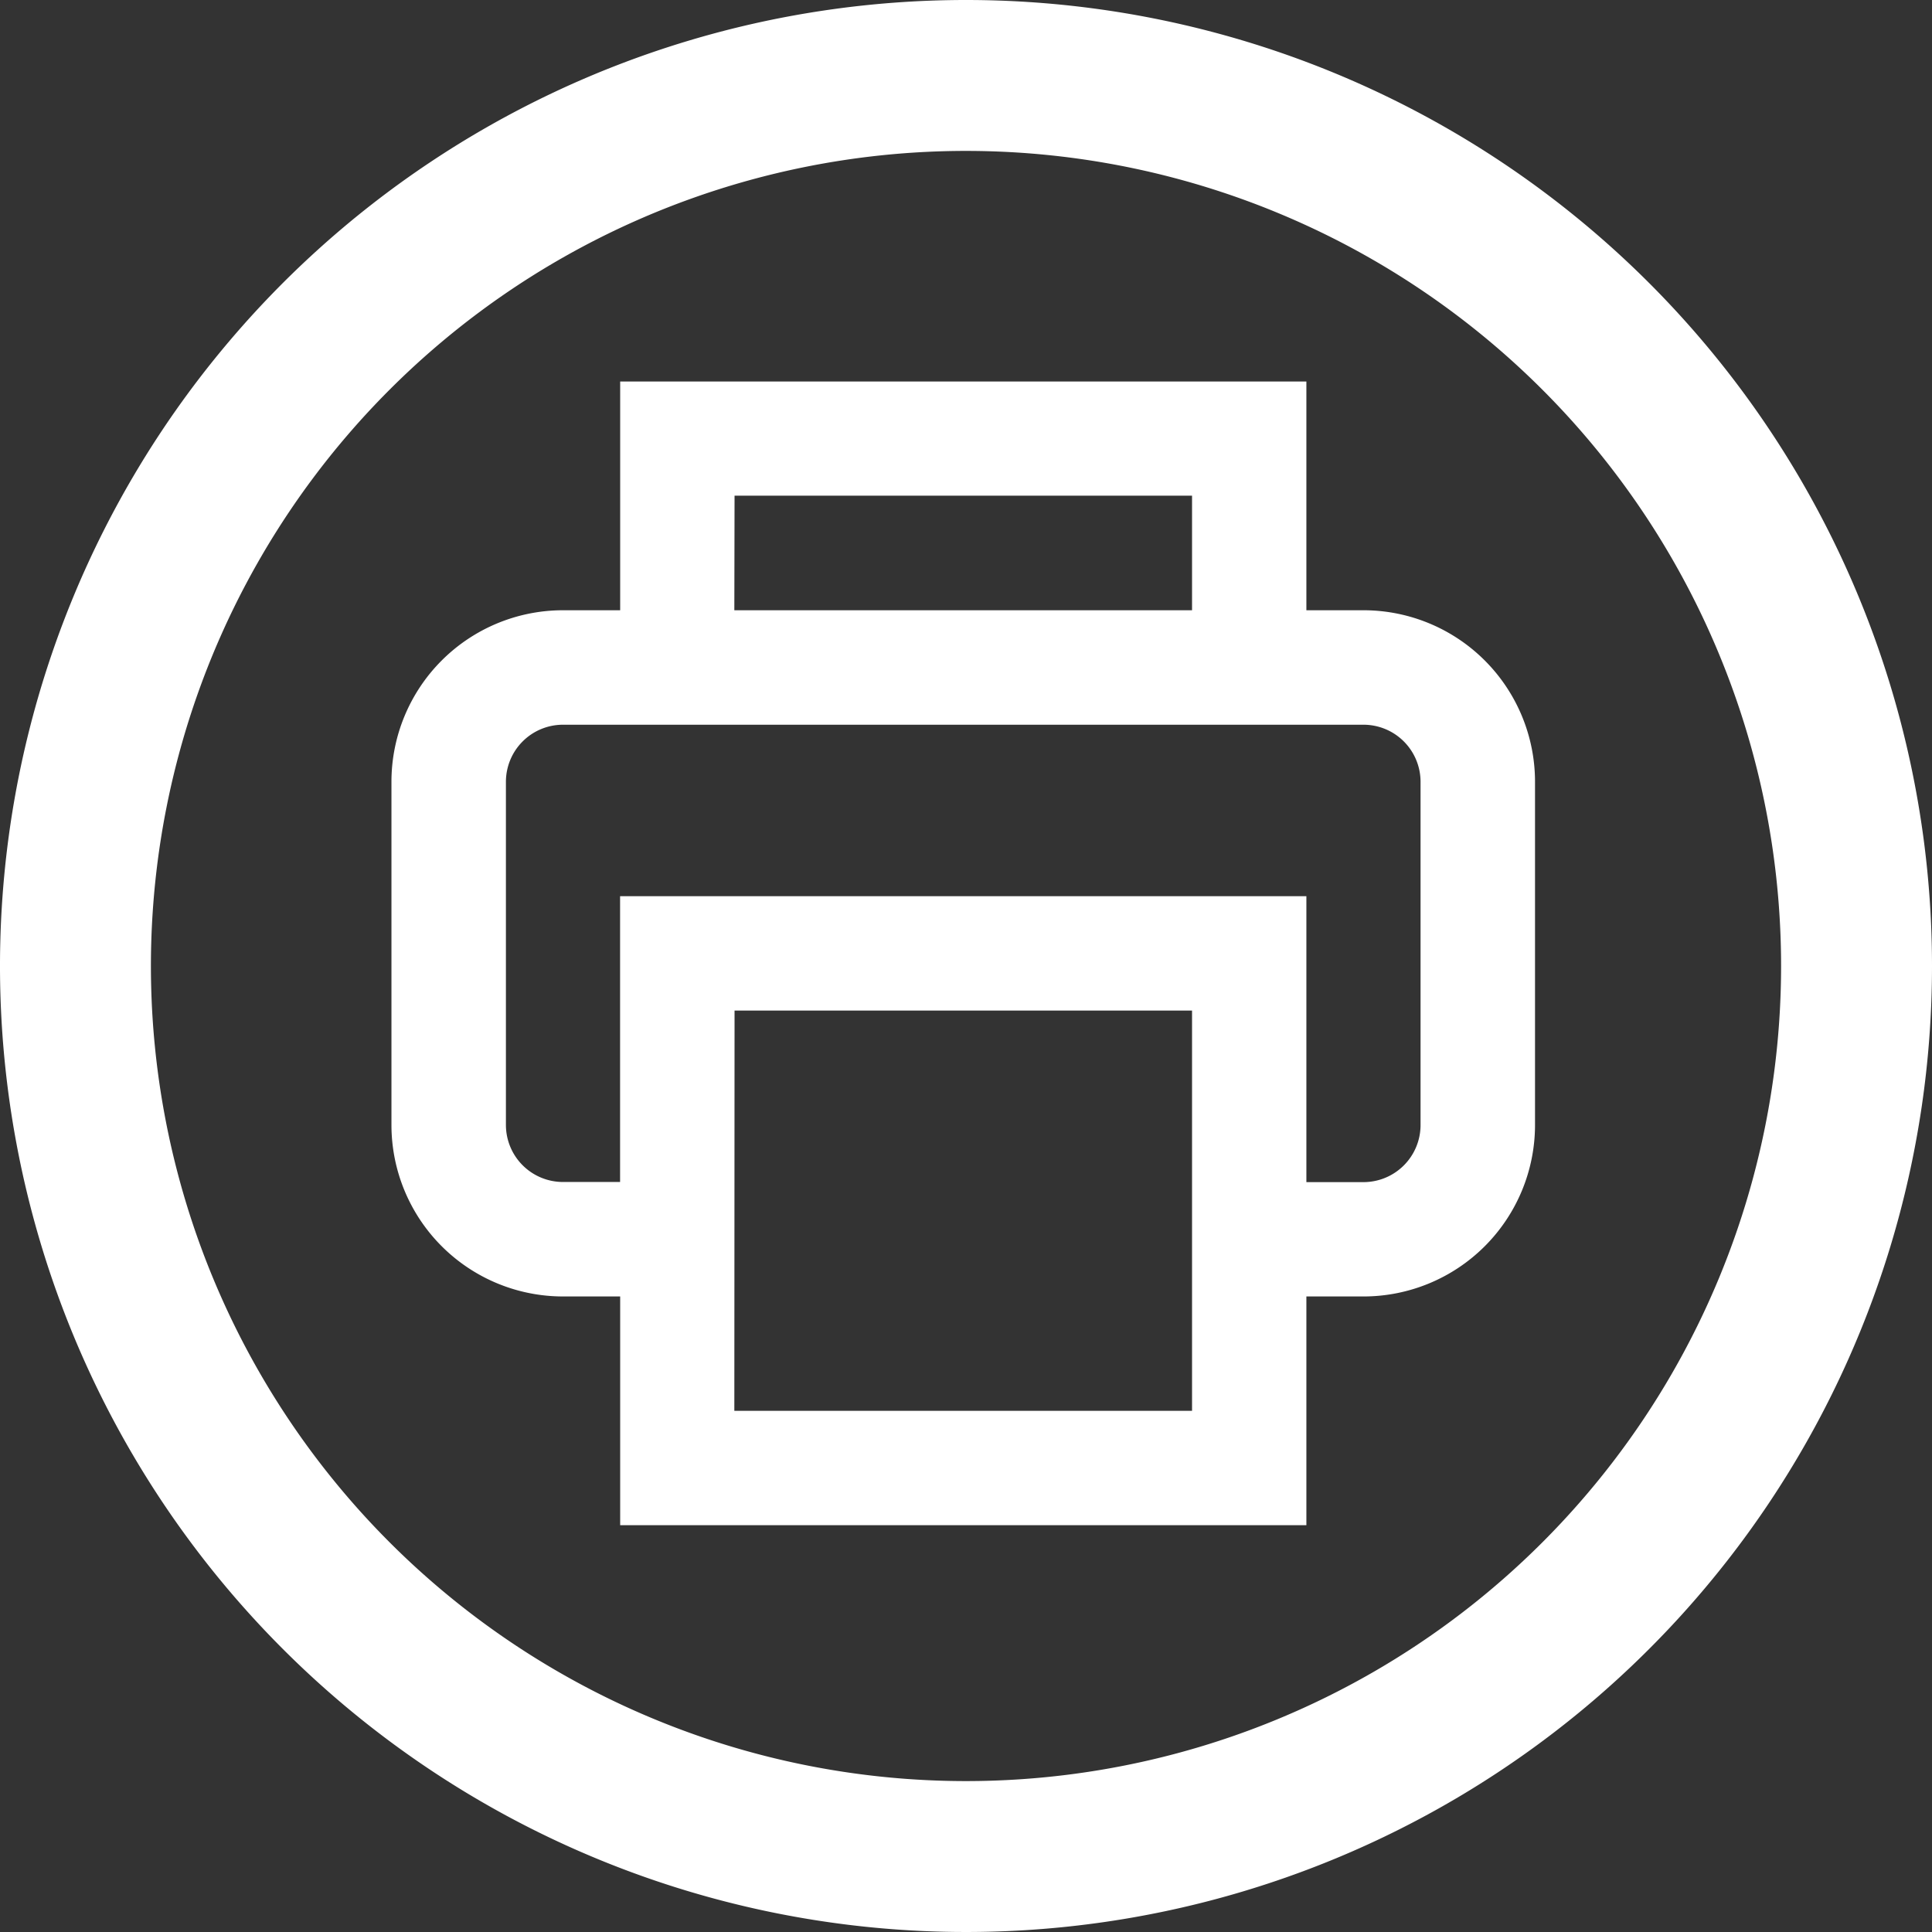 <svg id="Group_63" data-name="Group 63" xmlns="http://www.w3.org/2000/svg" viewBox="0 0 44 44">
  <rect x="0" y="0" width="44" height="44" fill="#333333" stroke="none"/>
  <defs>
    <style>
      .cls-1 {
        fill: #fff;
      }
    </style>
  </defs>
  <g id="Group_4" data-name="Group 4" transform="translate(0 0)">
    <path id="Path_30" data-name="Path 30" class="cls-1" d="M22,0A22,22,0,1,0,44,22,22,22,0,0,0,22,0Zm0,40.563A18.563,18.563,0,1,1,40.563,22,18.562,18.562,0,0,1,22,40.563Z" transform="translate(0 0)"/>
  </g>
  <path id="JamIcons_printer" data-name="JamIcons printer" class="cls-1" d="M20.837,18.233h1.3a1.3,1.3,0,0,0,1.3-1.3V9.116a1.3,1.3,0,0,0-1.3-1.3H3.907a1.3,1.3,0,0,0-1.3,1.3V16.93a1.3,1.3,0,0,0,1.3,1.3h1.3V11.721H20.837ZM5.209,5.209V0H20.837V5.209h1.3a3.907,3.907,0,0,1,3.907,3.907V16.93a3.907,3.907,0,0,1-3.907,3.907h-1.3v5.209H5.209V20.837h-1.3A3.907,3.907,0,0,1,0,16.93V9.116A3.907,3.907,0,0,1,3.907,5.209Zm2.6,18.233H18.233V14.326H7.814Zm0-18.233H18.233V2.6H7.814Z" transform="translate(8.915 8.689)"/>
</svg>
